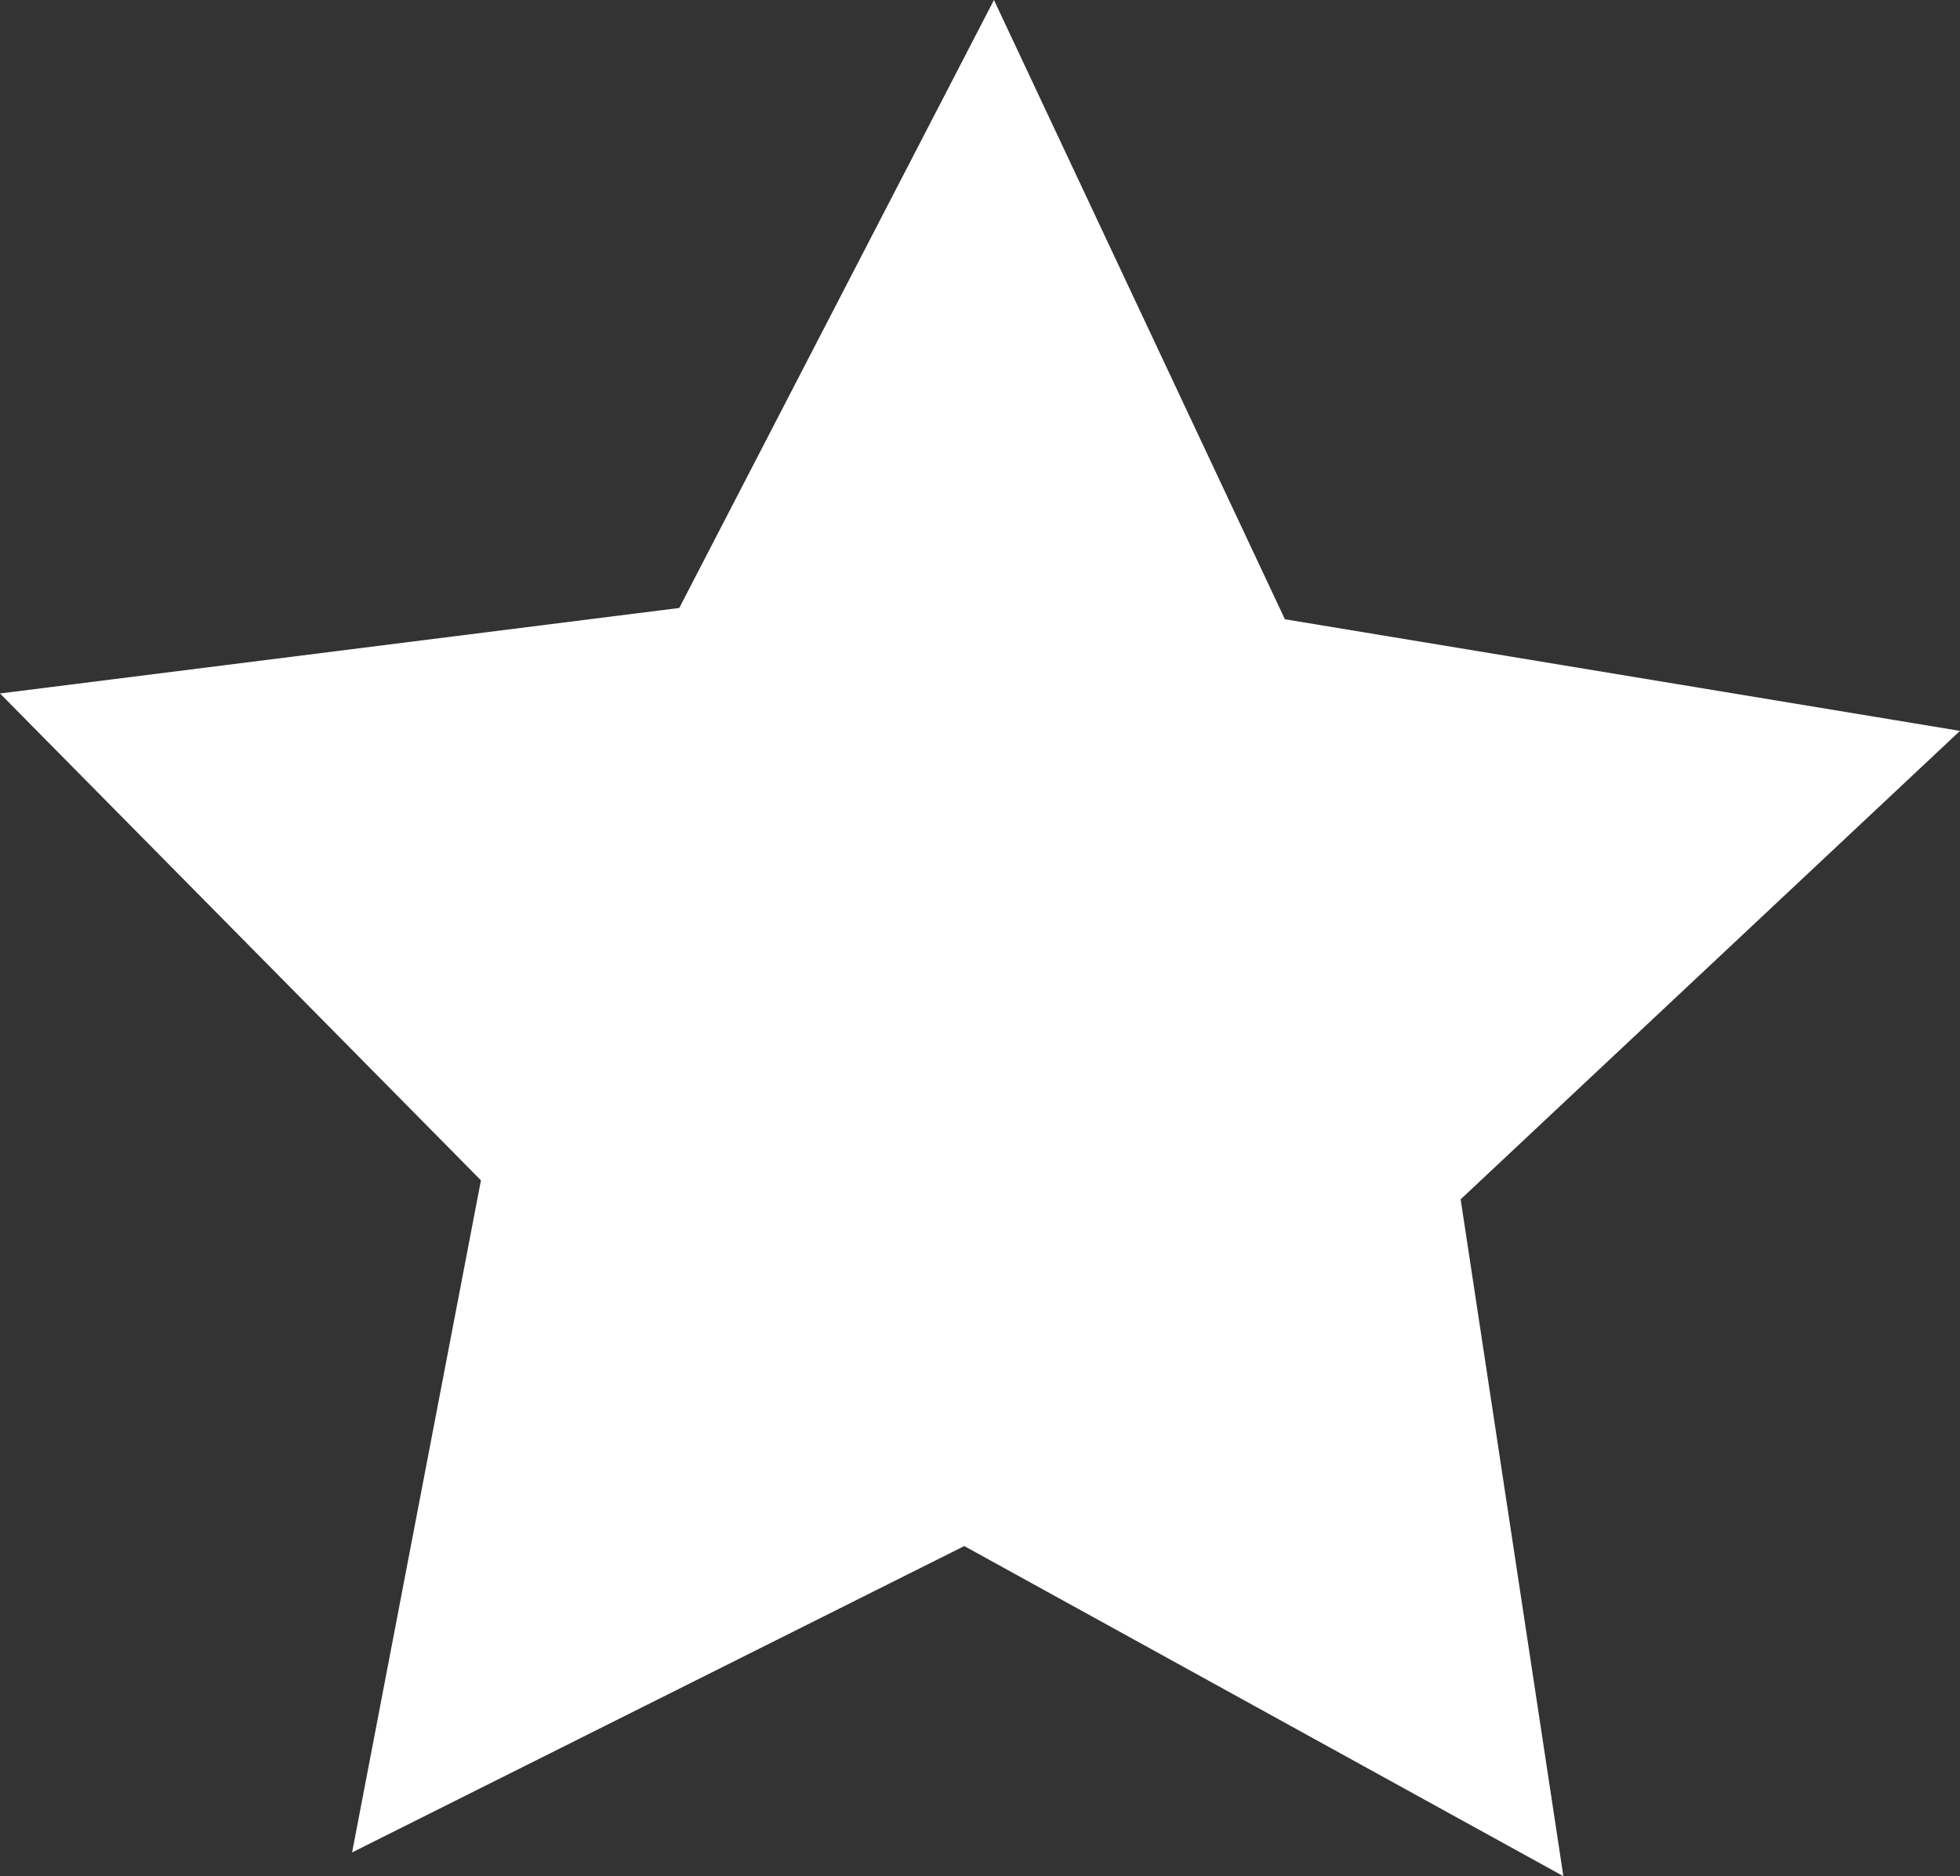 <?xml version="1.0" encoding="utf-8"?>
<!-- Generator: Adobe Illustrator 24.3.0, SVG Export Plug-In . SVG Version: 6.00 Build 0)  -->
<svg version="1.1" id="Layer_1" xmlns="http://www.w3.org/2000/svg" xmlns:xlink="http://www.w3.org/1999/xlink" x="0px" y="0px"
	 viewBox="0 0 33.01 31.6" style="enable-background:new 0 0 33.01 31.6;" xml:space="preserve">
<rect x="0" y="0" width="33.01" height="31.6" fill="#333333" stroke="none"/>
<style type="text/css">
	.st0{fill:#FFFFFF;}
	.st1{fill:#353535;}
	.st2{fill:#EDC11C;}
	.st3{fill:#EDC11C;stroke:#EDC11C;stroke-width:3;stroke-miterlimit:10;}
	.st4{fill:#2E3444;stroke:#EDC11C;stroke-width:3;stroke-miterlimit:10;}
	.st5{opacity:0.09;}
	.st6{fill:#2E3444;}
	.st7{fill:#EDC11C;stroke:#EDC11C;stroke-width:2;stroke-miterlimit:10;}
	.st8{fill:none;}
</style>
<path id="Path_530" class="st0" d="M16.24,26.04L5.93,31.2L8.1,19.88L0,11.68l11.44-1.44L16.74,0l4.9,10.43l11.37,1.88l-8.41,7.89
	l1.73,11.4L16.24,26.04z"/>
</svg>

